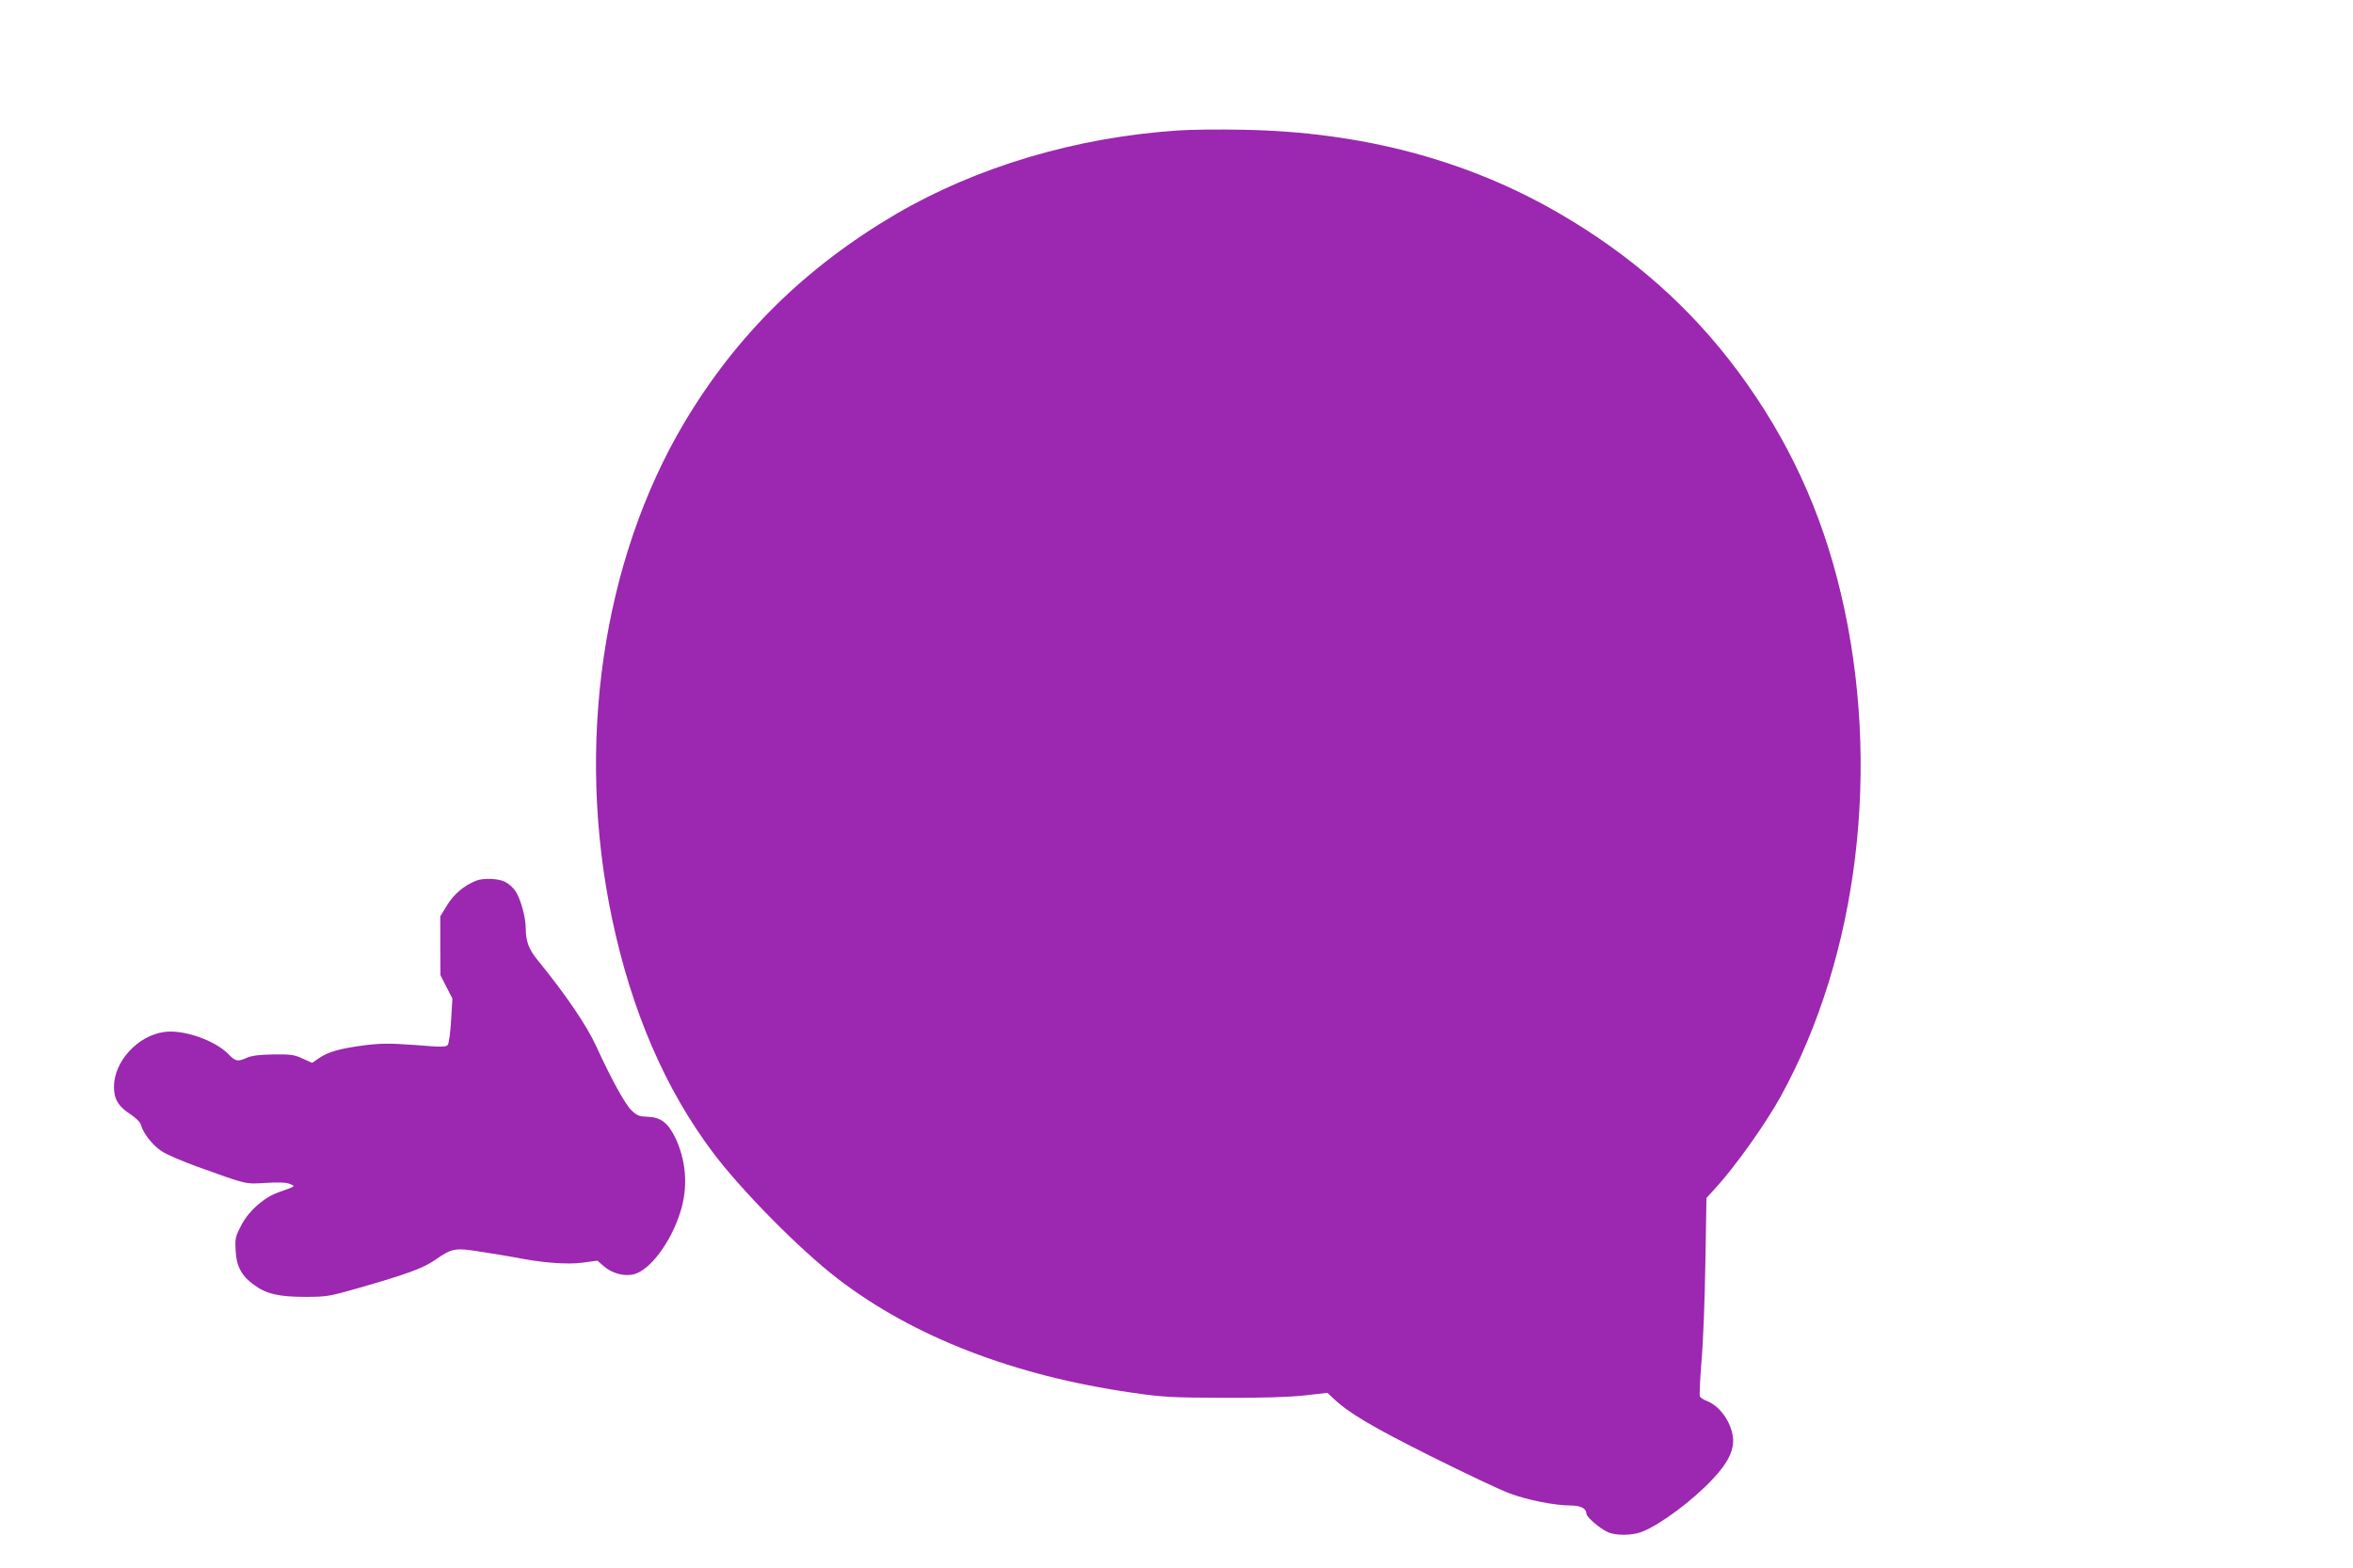 <?xml version="1.0" standalone="no"?>
<!DOCTYPE svg PUBLIC "-//W3C//DTD SVG 20010904//EN"
 "http://www.w3.org/TR/2001/REC-SVG-20010904/DTD/svg10.dtd">
<svg version="1.0" xmlns="http://www.w3.org/2000/svg"
 width="1280pt" height="853pt" viewBox="0 0 1280 853"
 preserveAspectRatio="xMidYMid meet">
<g transform="translate(0,853) scale(0.1,-0.1)"
fill="#9c27b0" stroke="none">
<path d="M6405 7820 c-552 -37 -1092 -198 -1530 -454 -494 -290 -869 -659
-1153 -1136 -446 -751 -592 -1755 -392 -2700 106 -500 288 -923 547 -1268 154
-206 475 -531 681 -689 410 -315 958 -527 1599 -619 171 -25 216 -27 503 -28
211 -1 356 4 438 13 l123 14 32 -30 c81 -78 211 -155 527 -313 184 -92 378
-184 432 -204 100 -37 246 -66 335 -66 52 0 83 -17 83 -45 0 -17 71 -79 115
-99 43 -21 134 -20 187 1 100 39 276 170 387 289 82 87 116 158 108 225 -10
83 -70 168 -138 196 -21 8 -40 20 -42 27 -3 7 1 93 9 192 9 98 18 338 21 533
l6 354 51 56 c105 115 267 342 351 493 425 769 550 1803 330 2736 -106 451
-288 844 -560 1211 -258 348 -580 633 -976 862 -500 290 -1076 442 -1714 453
-132 3 -294 1 -360 -4z"/>
<path d="M2590 3739 c-65 -26 -121 -73 -157 -132 l-38 -62 0 -160 1 -160 32
-63 33 -64 -7 -119 c-4 -65 -12 -125 -18 -133 -9 -12 -35 -13 -176 -1 -139 10
-183 10 -275 -1 -135 -18 -198 -35 -249 -70 l-38 -26 -51 23 c-44 21 -65 24
-156 23 -75 -1 -118 -6 -145 -17 -54 -24 -64 -22 -103 18 -74 76 -246 136
-350 121 -144 -20 -273 -160 -273 -299 0 -67 24 -106 90 -149 30 -20 53 -43
57 -58 11 -43 61 -108 110 -141 25 -18 114 -56 197 -86 272 -98 259 -95 371
-88 68 4 110 3 130 -5 34 -14 36 -12 -57 -45 -81 -28 -163 -100 -204 -178 -34
-64 -36 -74 -32 -141 4 -85 32 -137 100 -186 67 -49 135 -65 278 -65 119 0
132 3 290 48 271 78 348 107 414 151 97 67 109 69 255 46 69 -11 151 -24 181
-30 150 -30 285 -40 368 -29 l82 11 33 -29 c48 -42 116 -59 169 -44 87 26 195
171 247 331 46 139 35 289 -29 418 -39 76 -77 104 -147 107 -46 1 -58 6 -89
36 -34 33 -111 173 -189 344 -52 115 -167 284 -322 474 -46 56 -63 102 -63
170 0 60 -27 159 -55 202 -13 20 -39 43 -58 52 -38 19 -118 21 -157 6z"/>
</g>
</svg>
